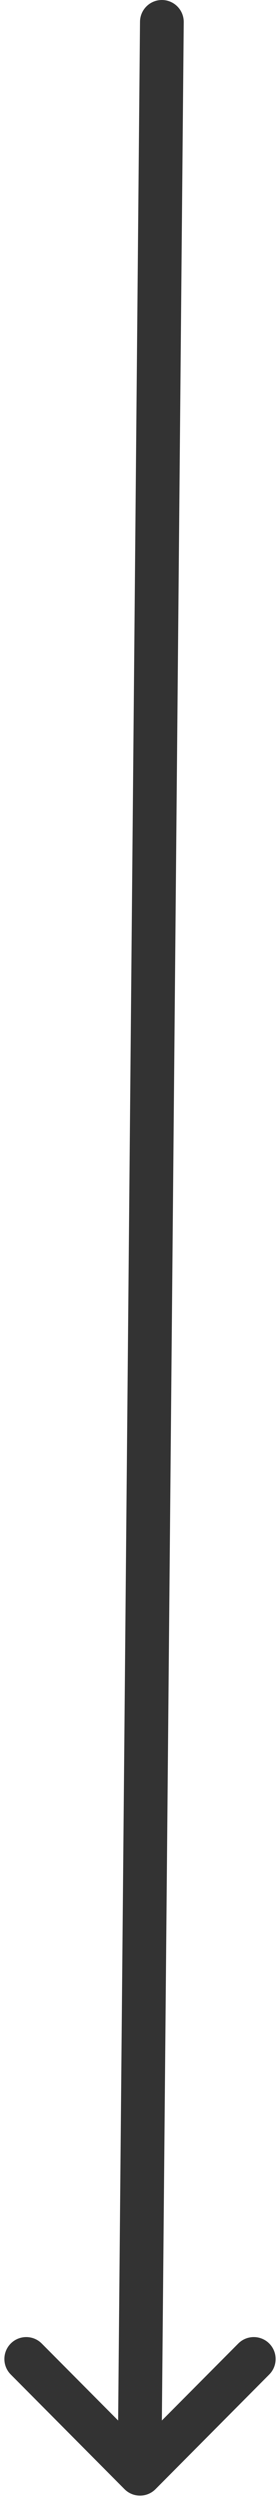 <svg width="10" height="89" viewBox="0 0 10 89" fill="none" xmlns="http://www.w3.org/2000/svg">
<path d="M4.447 88.615L4.446 88.614L0.384 84.532C0.079 84.226 0.081 83.731 0.386 83.427C0.692 83.123 1.187 83.124 1.491 83.43L4.219 86.17L5 0.781C5 0.35 5.35 0 5.781 0C6.213 0 6.562 0.35 6.562 0.781L5.781 86.17L8.509 83.43C8.813 83.124 9.308 83.123 9.614 83.427C9.919 83.731 9.921 84.226 9.616 84.532L5.554 88.614L5.553 88.615C5.248 88.921 4.751 88.92 4.447 88.615Z" fill="#333333"/>
</svg>
